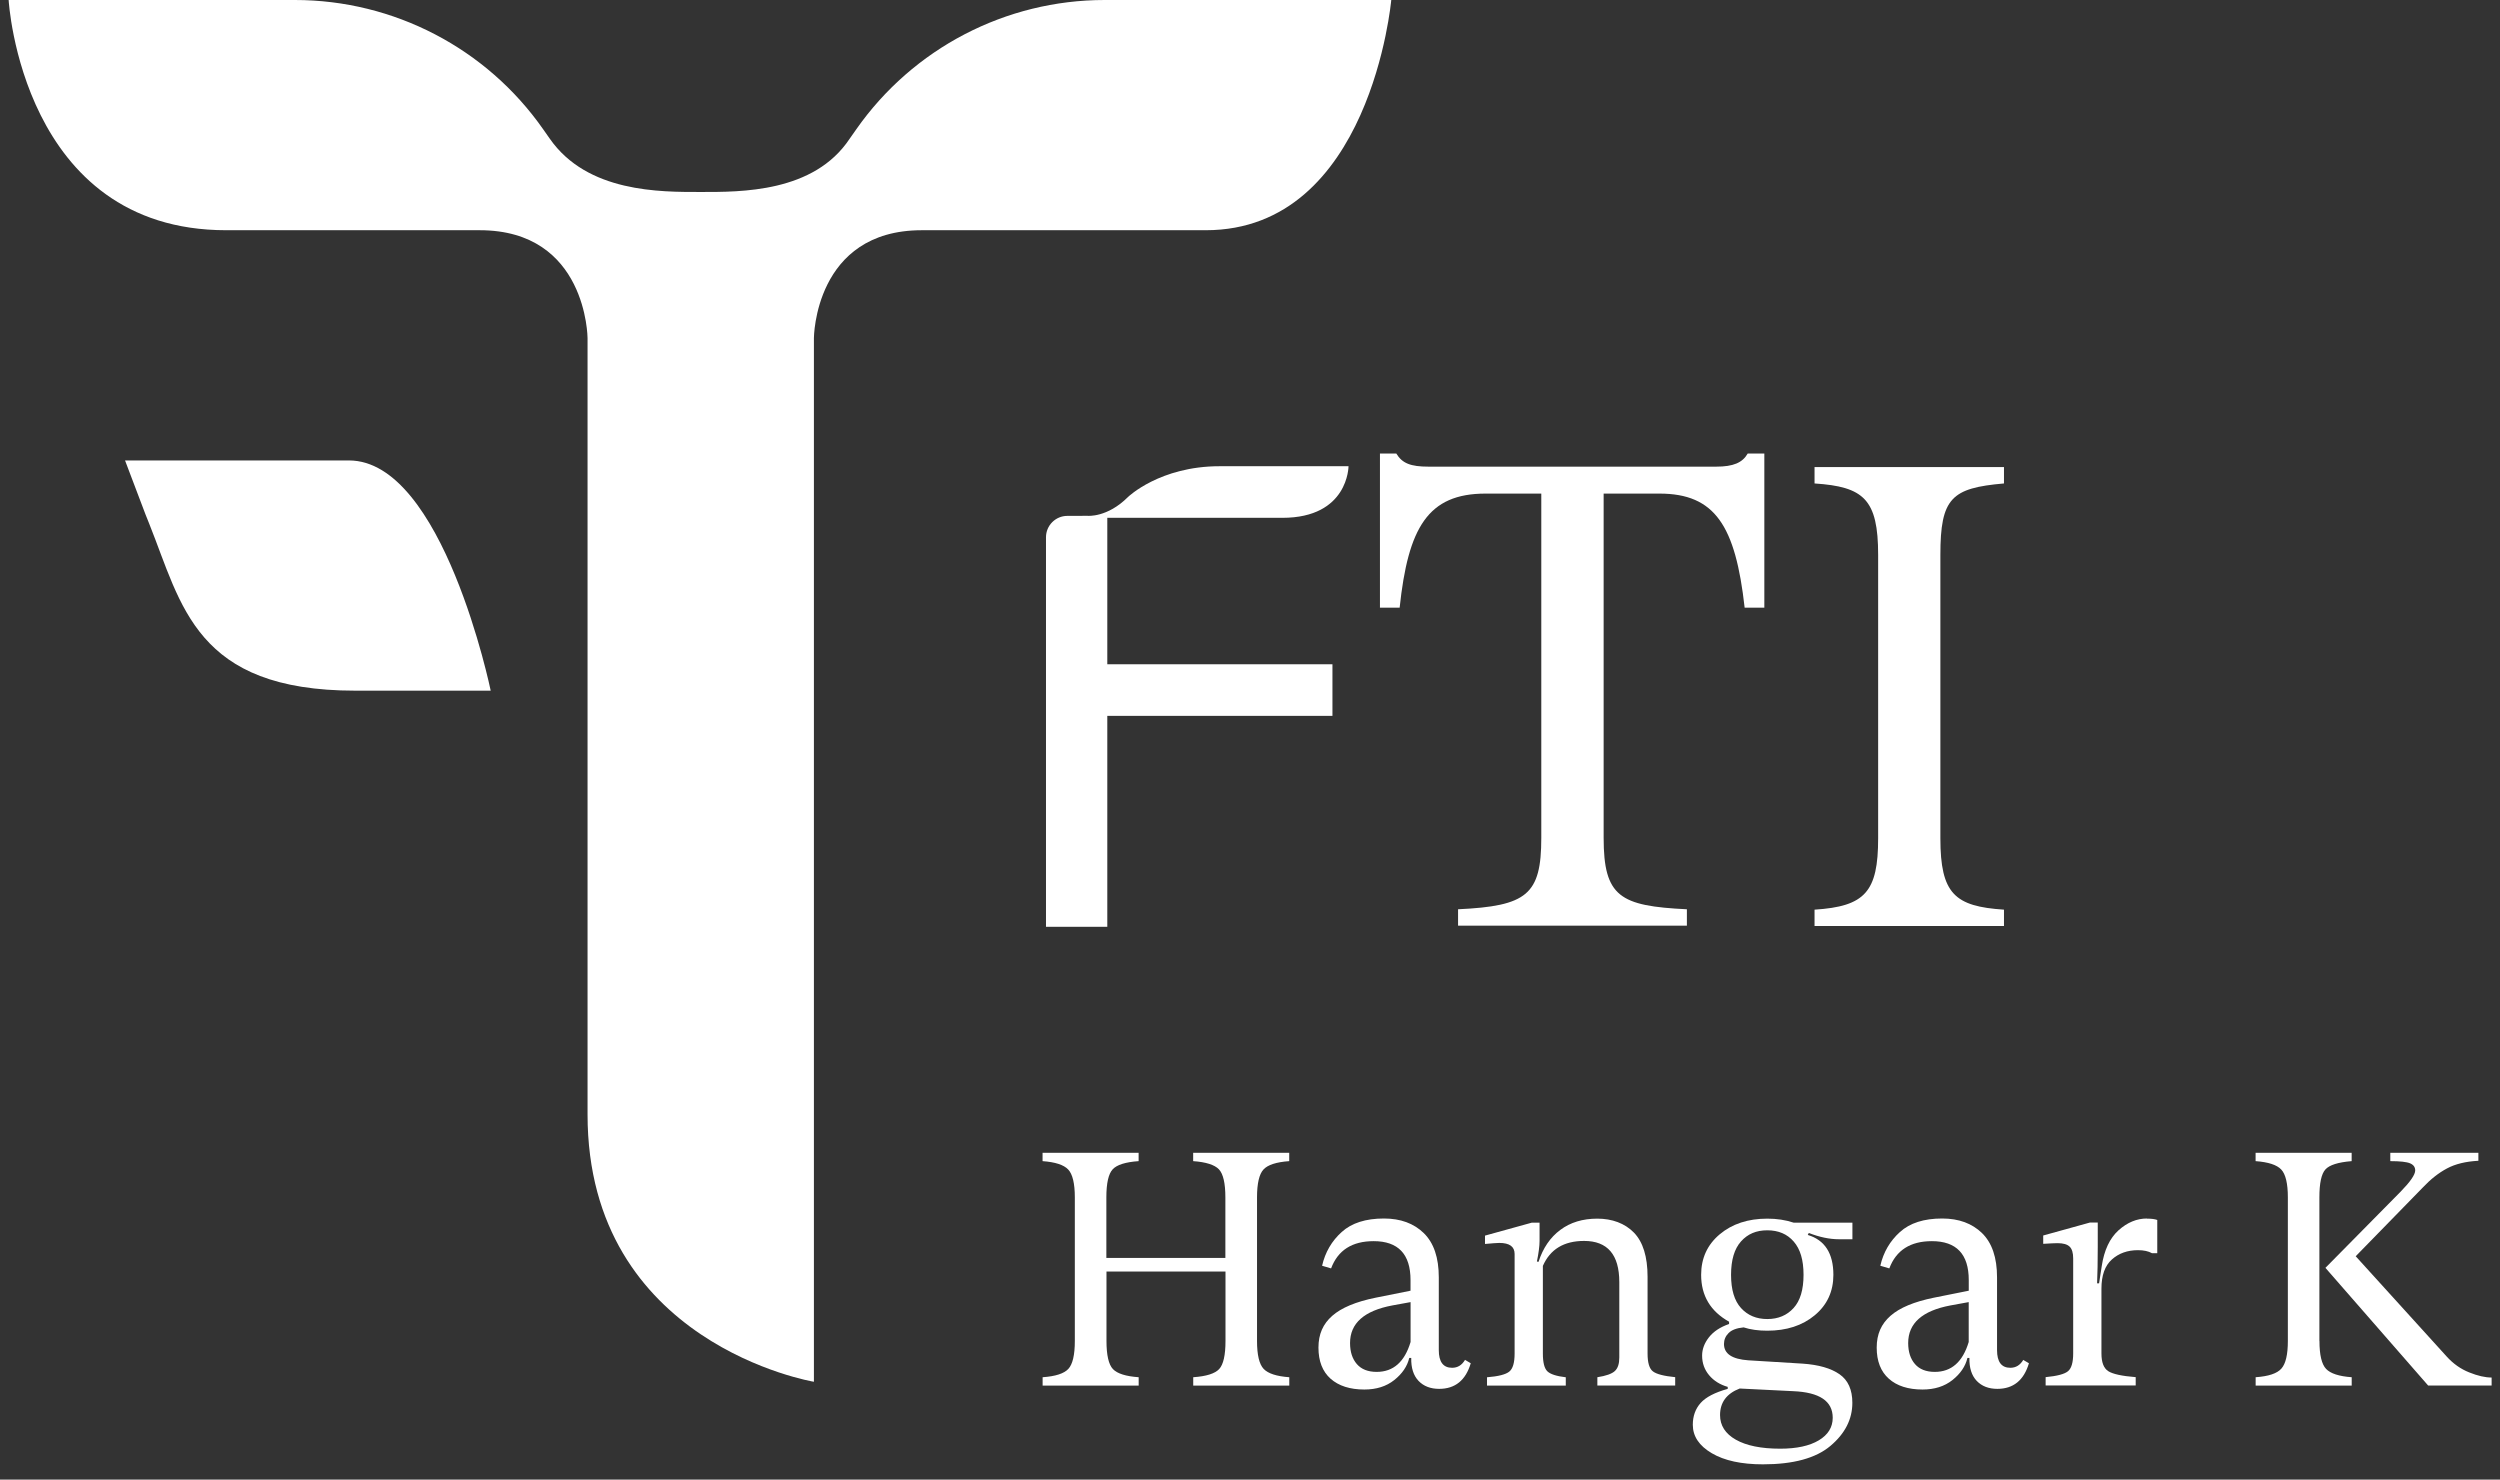 <svg width="147" height="87" viewBox="0 0 147 87" fill="none" xmlns="http://www.w3.org/2000/svg">
<rect x="0" y="0" width="147" height="87" fill="#333333" stroke="none"/>
<g clip-path="url(#clip0_6135_1821)">
<path d="M103.729 26.668H102.766C102.457 27.208 101.917 27.439 100.915 27.439H83.993C82.952 27.439 82.451 27.247 82.103 26.668H81.141V35.73H82.299C82.799 31.026 83.957 29.023 87.35 29.023H90.628V49.263C90.628 52.616 89.779 53.274 85.734 53.465V54.428H99.189V53.465C95.257 53.274 94.294 52.734 94.294 49.263V29.023H97.573C100.848 29.023 102.045 30.913 102.585 35.73H103.743V26.668H103.729Z" fill="white"/>
<path d="M117.834 53.488C114.943 53.296 114.094 52.564 114.094 49.286V32.63C114.094 29.276 114.751 28.697 117.834 28.427V27.465H106.695V28.427C109.586 28.619 110.435 29.351 110.435 32.63V49.286C110.435 52.447 109.664 53.296 106.695 53.488V54.45H117.834V53.488Z" fill="white"/>
<path d="M75.403 30.448C79.293 30.448 79.293 27.414 79.293 27.414H71.709C68.193 27.414 66.328 29.222 66.328 29.222C65.102 30.448 63.948 30.33 63.948 30.33L62.761 30.334C62.065 30.334 61.504 30.899 61.504 31.591V54.496H65.109V42.092H78.348V39.058H65.109V30.448H75.407H75.403Z" fill="white"/>
<path d="M20.516 27.074H7.352L8.556 30.25L8.776 30.8C10.684 35.567 11.483 40.611 20.889 40.611H28.853C28.853 40.611 26.061 27.074 20.516 27.074Z" fill="white"/>
<path d="M81.806 0H64.954C59.136 0 53.687 2.838 50.348 7.605L49.961 8.156C47.854 11.331 43.567 11.289 41.197 11.289C38.828 11.289 34.541 11.328 32.328 8.156L31.941 7.605C28.609 2.838 23.156 0 17.338 0H0.508C0.508 0 1.264 13.537 13.299 13.537H28.207C34.52 13.537 34.548 19.878 34.548 19.878V65.53C34.548 79.039 47.858 81.248 47.858 81.248V19.878C47.858 19.878 47.886 13.537 54.202 13.537H70.897C80.601 13.537 81.806 0 81.806 0Z" fill="white"/>
<path d="M73.913 70.407V78.85C73.913 79.671 74.044 80.218 74.303 80.491C74.563 80.765 75.067 80.928 75.81 80.981V81.472H70.162V80.981C70.929 80.928 71.437 80.768 71.686 80.502C71.934 80.235 72.059 79.685 72.059 78.85V74.765H65.061V78.85C65.061 79.685 65.189 80.235 65.441 80.502C65.693 80.768 66.201 80.928 66.954 80.981V81.472H61.306V80.981C62.063 80.928 62.567 80.765 62.819 80.491C63.072 80.218 63.2 79.671 63.2 78.85V70.407C63.2 69.586 63.068 69.039 62.809 68.766C62.55 68.492 62.045 68.329 61.303 68.275V67.785H66.951V68.275C66.18 68.329 65.672 68.489 65.427 68.755C65.178 69.021 65.054 69.572 65.054 70.407V73.966H72.052V70.407C72.052 69.572 71.924 69.021 71.671 68.755C71.416 68.489 70.911 68.329 70.158 68.275V67.785H75.806V68.275C75.049 68.329 74.545 68.492 74.293 68.766C74.041 69.039 73.913 69.586 73.913 70.407Z" fill="white"/>
<path d="M86.15 79.964L86.48 80.159C86.182 81.165 85.56 81.665 84.623 81.665C84.115 81.665 83.71 81.509 83.411 81.197C83.113 80.884 82.967 80.433 82.981 79.847H82.864C82.747 80.34 82.452 80.774 81.983 81.147C81.514 81.52 80.928 81.704 80.225 81.704C79.38 81.704 78.715 81.491 78.239 81.069C77.763 80.646 77.525 80.035 77.525 79.239C77.525 78.444 77.795 77.847 78.335 77.371C78.875 76.895 79.728 76.54 80.886 76.305L82.939 75.893V75.268C82.939 73.744 82.214 72.98 80.769 72.98C79.504 72.98 78.669 73.513 78.268 74.582L77.739 74.426C77.92 73.63 78.307 72.97 78.893 72.441C79.479 71.911 80.307 71.648 81.376 71.648C82.353 71.648 83.134 71.936 83.72 72.508C84.306 73.083 84.601 73.947 84.601 75.108V79.388C84.601 80.078 84.861 80.426 85.383 80.426C85.71 80.426 85.962 80.269 86.146 79.957L86.15 79.964ZM80.95 80.667C81.927 80.667 82.591 80.081 82.942 78.909V76.564L81.866 76.76C80.211 77.073 79.383 77.808 79.383 78.969C79.383 79.492 79.518 79.903 79.784 80.209C80.051 80.514 80.438 80.667 80.946 80.667H80.95Z" fill="white"/>
<path d="M98.501 80.981V81.471H93.925V80.981C94.433 80.902 94.774 80.782 94.952 80.618C95.129 80.455 95.215 80.192 95.215 79.826V75.389C95.215 73.773 94.522 72.967 93.144 72.967C91.957 72.967 91.151 73.457 90.721 74.434V79.595C90.721 80.117 90.81 80.462 90.984 80.632C91.162 80.803 91.521 80.92 92.068 80.984V81.474H87.436V80.984C88.1 80.931 88.537 80.821 88.746 80.65C88.956 80.48 89.059 80.128 89.059 79.595V73.731C89.059 73.301 88.761 73.084 88.16 73.084C88.029 73.084 87.748 73.106 87.318 73.145V72.654L90.075 71.891H90.526V72.967C90.526 73.265 90.473 73.67 90.37 74.178L90.466 74.196C90.725 73.39 91.151 72.761 91.744 72.32C92.338 71.876 93.062 71.656 93.925 71.656C94.788 71.656 95.542 71.93 96.074 72.477C96.607 73.024 96.877 73.891 96.877 75.077V79.592C96.877 80.124 96.98 80.476 97.19 80.636C97.399 80.799 97.836 80.913 98.501 80.977V80.981Z" fill="white"/>
<path d="M108.137 72.868C107.576 72.868 106.983 72.743 106.357 72.498L106.297 72.615C107.299 72.914 107.803 73.699 107.803 74.96C107.803 75.937 107.437 76.729 106.709 77.336C105.981 77.944 105.047 78.245 103.913 78.245C103.391 78.245 102.93 78.181 102.525 78.05C102.12 78.089 101.828 78.199 101.644 78.38C101.462 78.562 101.37 78.778 101.37 79.027C101.37 79.602 101.846 79.918 102.798 79.986L105.984 80.181C106.936 80.245 107.661 80.455 108.165 80.806C108.67 81.158 108.918 81.719 108.918 82.487C108.918 83.449 108.489 84.295 107.629 85.019C106.769 85.744 105.444 86.103 103.661 86.103C102.397 86.103 101.395 85.886 100.653 85.449C99.91 85.012 99.537 84.455 99.537 83.776C99.537 83.268 99.69 82.842 99.995 82.497C100.301 82.153 100.834 81.876 101.59 81.666V81.549C101.136 81.418 100.77 81.19 100.496 80.863C100.223 80.537 100.084 80.153 100.084 79.709C100.084 79.332 100.219 78.974 100.486 78.633C100.752 78.295 101.146 78.032 101.669 77.851V77.716C100.574 77.105 100.027 76.185 100.027 74.96C100.027 73.983 100.393 73.187 101.121 72.576C101.85 71.965 102.784 71.656 103.917 71.656C104.478 71.656 104.993 71.734 105.462 71.891H108.922V72.868H108.141H108.137ZM105.441 81.801L102.294 81.645C101.523 81.943 101.139 82.465 101.139 83.208C101.139 83.819 101.448 84.302 102.066 84.653C102.684 85.005 103.555 85.183 104.677 85.183C105.64 85.183 106.396 85.019 106.943 84.693C107.49 84.366 107.764 83.922 107.764 83.364C107.764 82.387 106.99 81.865 105.437 81.801H105.441ZM102.372 76.913C102.763 77.343 103.278 77.56 103.917 77.56C104.556 77.56 105.071 77.343 105.462 76.913C105.853 76.484 106.048 75.834 106.048 74.96C106.048 74.086 105.856 73.447 105.473 73.006C105.089 72.562 104.571 72.342 103.917 72.342C103.263 72.342 102.763 72.558 102.372 72.995C101.981 73.432 101.786 74.086 101.786 74.96C101.786 75.834 101.981 76.484 102.372 76.913Z" fill="white"/>
<path d="M118.967 79.964L119.301 80.159C119.003 81.165 118.381 81.665 117.444 81.665C116.936 81.665 116.531 81.509 116.232 81.197C115.934 80.884 115.788 80.433 115.802 79.847H115.685C115.568 80.34 115.273 80.774 114.804 81.147C114.335 81.52 113.749 81.704 113.046 81.704C112.201 81.704 111.536 81.491 111.064 81.069C110.588 80.646 110.35 80.035 110.35 79.239C110.35 78.444 110.62 77.847 111.16 77.371C111.7 76.895 112.552 76.54 113.71 76.305L115.763 75.893V75.268C115.763 73.744 115.039 72.98 113.593 72.98C112.329 72.98 111.494 73.513 111.092 74.582L110.563 74.426C110.744 73.63 111.131 72.97 111.718 72.441C112.304 71.911 113.131 71.648 114.2 71.648C115.177 71.648 115.959 71.936 116.545 72.508C117.131 73.083 117.426 73.947 117.426 75.108V79.388C117.426 80.078 117.685 80.426 118.207 80.426C118.534 80.426 118.786 80.269 118.971 79.957L118.967 79.964ZM113.767 80.667C114.744 80.667 115.408 80.081 115.76 78.909V76.564L114.684 76.76C113.028 77.073 112.201 77.808 112.201 78.969C112.201 79.492 112.336 79.903 112.602 80.209C112.868 80.514 113.256 80.667 113.764 80.667H113.767Z" fill="white"/>
<path d="M126.24 71.656C126.499 71.656 126.701 71.68 126.847 71.734V73.687H126.534C126.325 73.57 126.051 73.51 125.714 73.51C125.099 73.51 124.588 73.691 124.179 74.057C123.767 74.423 123.565 74.995 123.565 75.776V79.587C123.565 80.11 123.7 80.454 123.966 80.625C124.233 80.795 124.769 80.912 125.579 80.976V81.466H120.283V80.976C120.961 80.912 121.402 80.795 121.601 80.625C121.803 80.454 121.903 80.11 121.903 79.587V73.996C121.903 73.669 121.835 73.439 121.696 73.304C121.558 73.169 121.324 73.098 120.983 73.098C120.84 73.098 120.56 73.112 120.141 73.137V72.647L122.897 71.883H123.348V73.311C123.348 74.17 123.334 74.888 123.309 75.46H123.426L123.583 74.444C123.725 73.506 124.055 72.806 124.57 72.341C125.085 71.879 125.643 71.648 126.243 71.648L126.24 71.656Z" fill="white"/>
<path d="M136.384 78.85C136.384 79.671 136.515 80.218 136.774 80.491C137.034 80.765 137.538 80.928 138.28 80.981V81.472H132.632V80.981C133.389 80.928 133.893 80.761 134.146 80.473C134.401 80.186 134.526 79.646 134.526 78.85V70.407C134.526 69.586 134.394 69.039 134.135 68.766C133.876 68.492 133.371 68.329 132.629 68.275V67.785H138.277V68.275C137.481 68.339 136.966 68.503 136.732 68.766C136.497 69.025 136.38 69.572 136.38 70.407V78.85H136.384ZM143.871 79.77C144.248 80.186 144.688 80.498 145.189 80.697C145.69 80.9 146.131 80.999 146.507 80.999V81.468H142.774L136.735 74.549L141.154 70.073C141.726 69.487 142.014 69.071 142.014 68.822C142.014 68.627 141.914 68.489 141.712 68.403C141.509 68.318 141.122 68.275 140.55 68.275V67.785H145.729V68.254C144.987 68.293 144.372 68.442 143.882 68.705C143.392 68.965 142.919 69.338 142.465 69.821L138.515 73.867L143.871 79.77Z" fill="white"/>
</g>
<defs>
<clipPath id="clip0_6135_1821">
<rect width="147" height="87" fill="white"/>
</clipPath>
</defs>
</svg>
